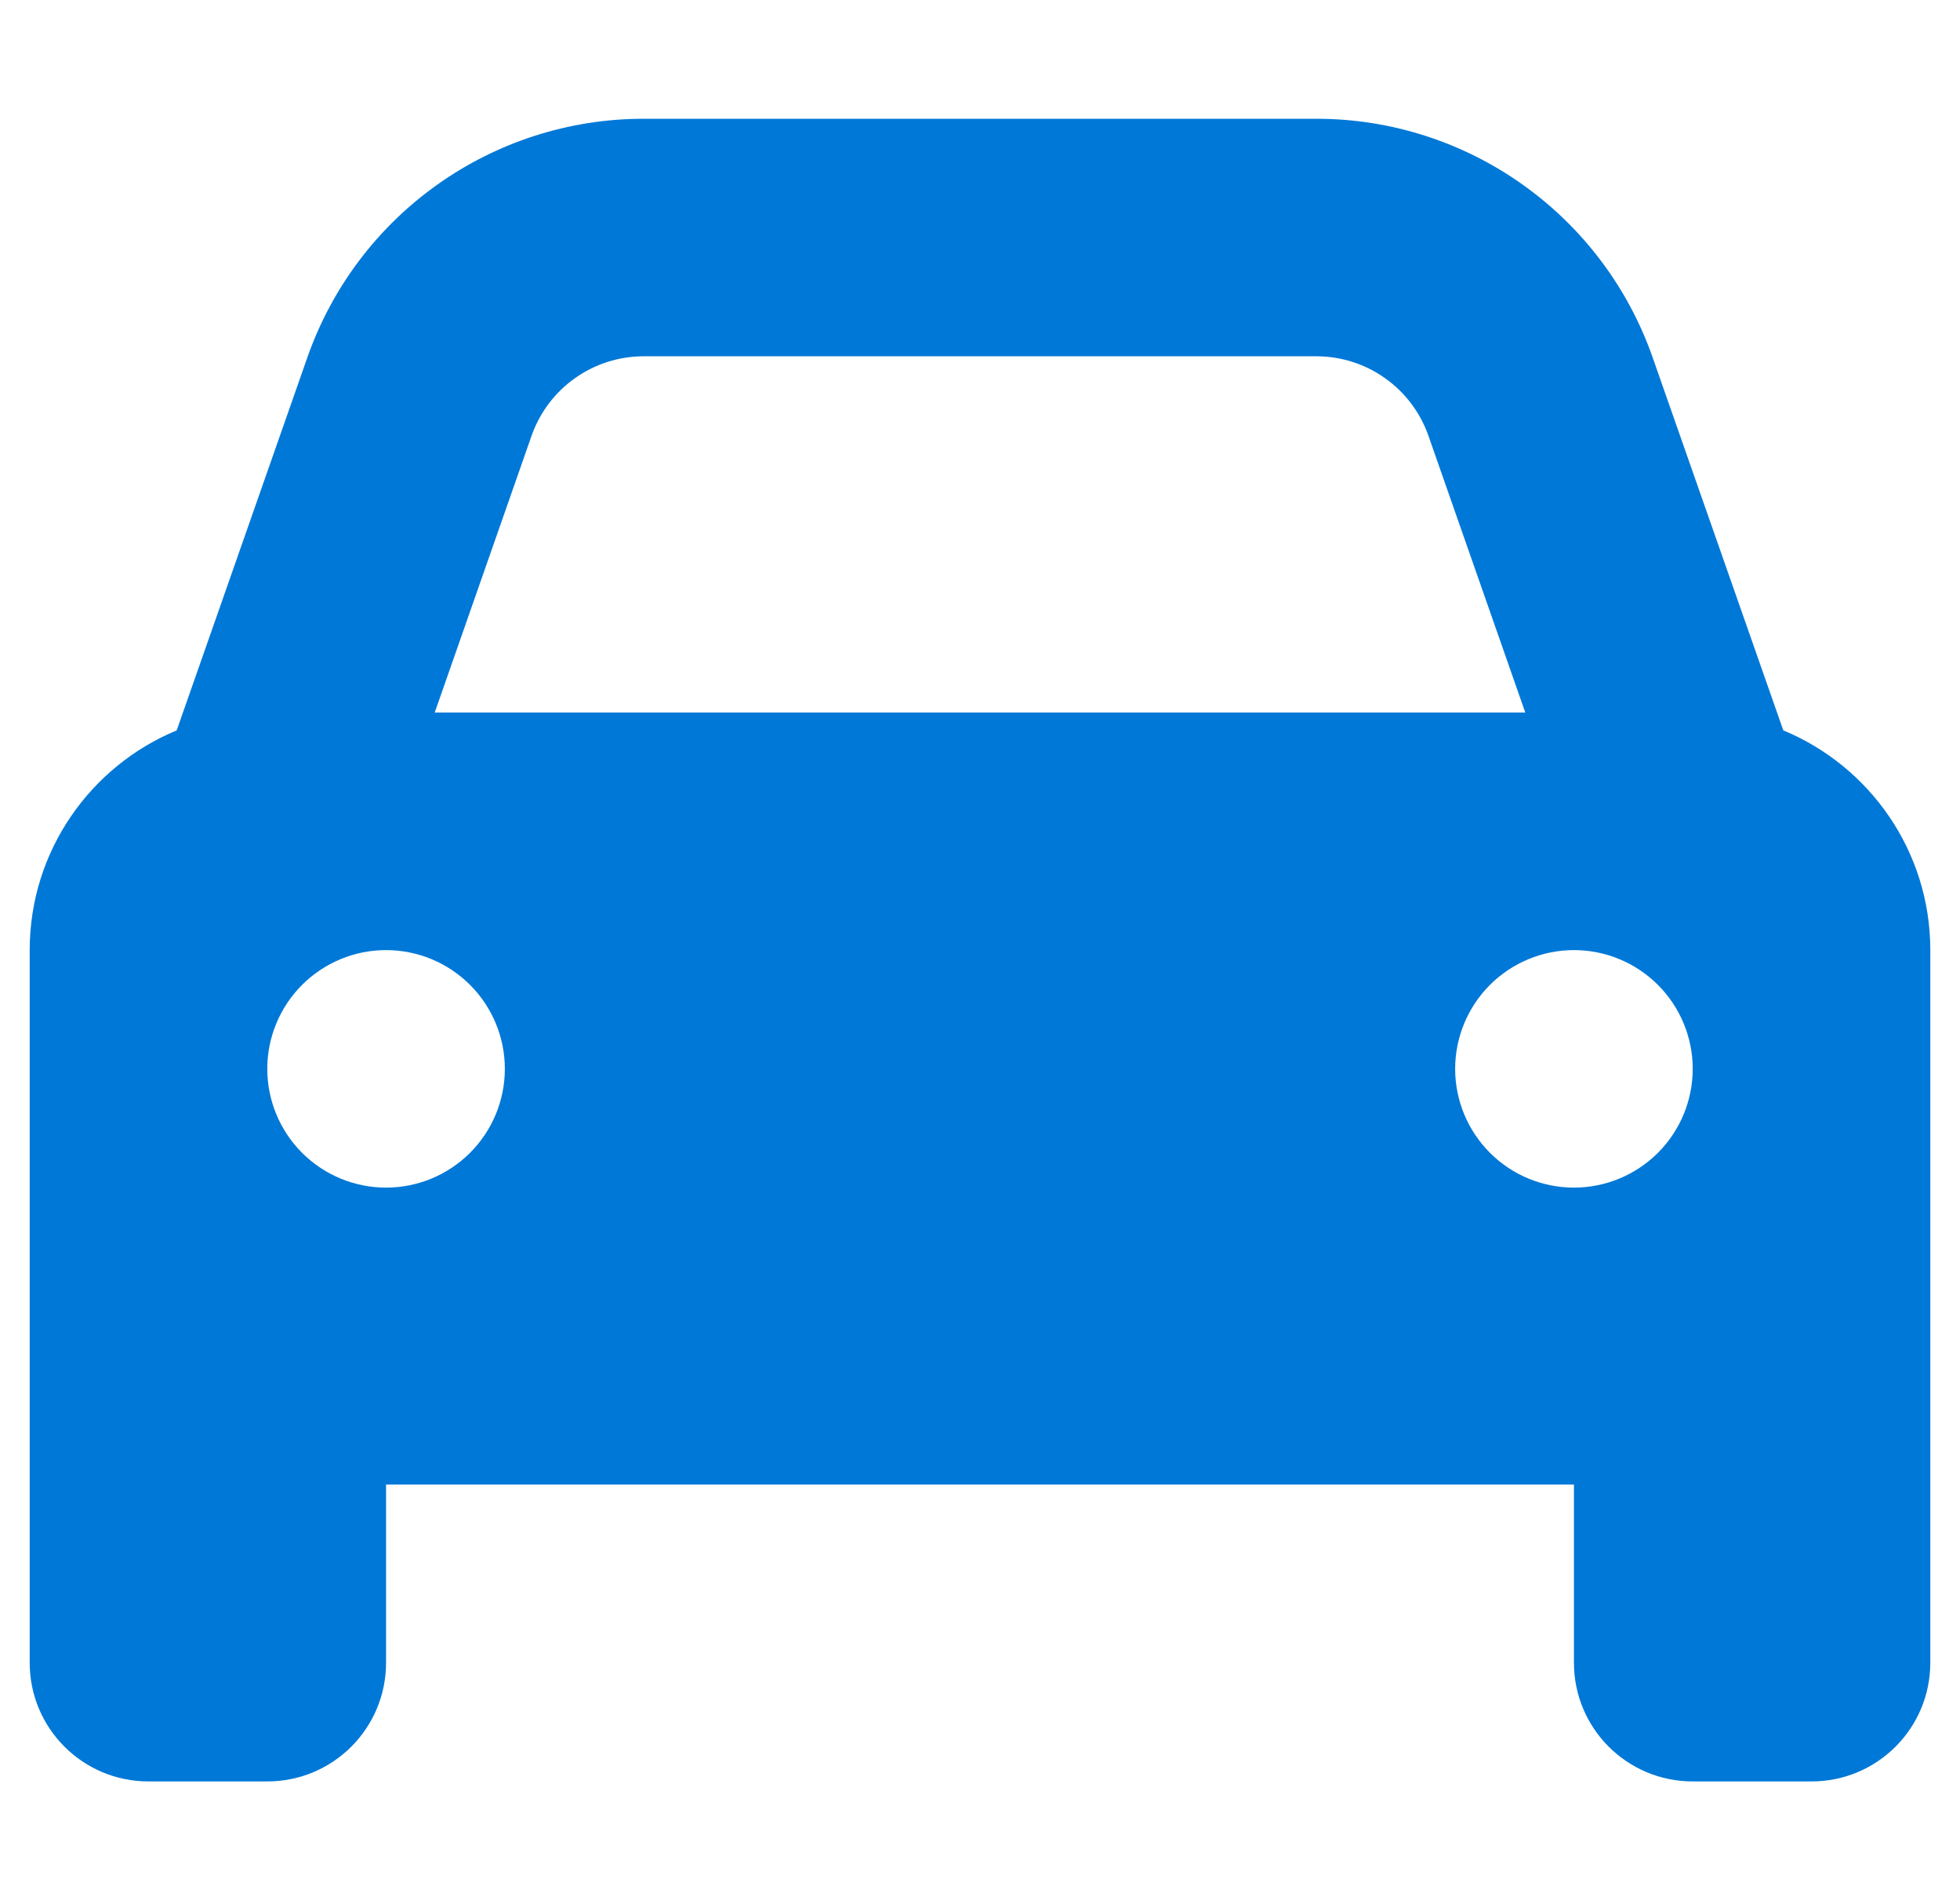 <?xml version="1.0" encoding="UTF-8"?>
<svg xmlns="http://www.w3.org/2000/svg" width="33" height="32" viewBox="0 0 33 32" fill="none">
  <g clip-path="url(#clip0_16_8501)">
    <path d="M8.95 7.338L7.319 12H25.681L24.05 7.338C23.769 6.537 23.012 6 22.163 6H10.838C9.988 6 9.231 6.537 8.95 7.338ZM2.975 12.3L5.175 6.019C6.019 3.612 8.287 2 10.838 2H22.163C24.712 2 26.981 3.612 27.825 6.019L30.025 12.3C31.475 12.9 32.5 14.331 32.5 16V25V28C32.5 29.106 31.606 30 30.5 30H28.5C27.394 30 26.5 29.106 26.5 28V25H6.5V28C6.5 29.106 5.606 30 4.5 30H2.5C1.394 30 0.5 29.106 0.5 28V25V16C0.5 14.331 1.525 12.9 2.975 12.3ZM8.5 18C8.5 17.47 8.289 16.961 7.914 16.586C7.539 16.211 7.03 16 6.5 16C5.97 16 5.461 16.211 5.086 16.586C4.711 16.961 4.5 17.47 4.5 18C4.5 18.53 4.711 19.039 5.086 19.414C5.461 19.789 5.97 20 6.5 20C7.03 20 7.539 19.789 7.914 19.414C8.289 19.039 8.5 18.53 8.5 18ZM26.5 20C27.03 20 27.539 19.789 27.914 19.414C28.289 19.039 28.5 18.53 28.5 18C28.5 17.47 28.289 16.961 27.914 16.586C27.539 16.211 27.03 16 26.5 16C25.97 16 25.461 16.211 25.086 16.586C24.711 16.961 24.5 17.47 24.5 18C24.5 18.53 24.711 19.039 25.086 19.414C25.461 19.789 25.97 20 26.5 20Z" fill="#0078D7"></path>
  </g>
  <defs>
    <clipPath id="clip0_16_8501">
      <rect width="32" height="32" fill="white" transform="translate(0.5)"></rect>
    </clipPath>
  </defs>
</svg>
